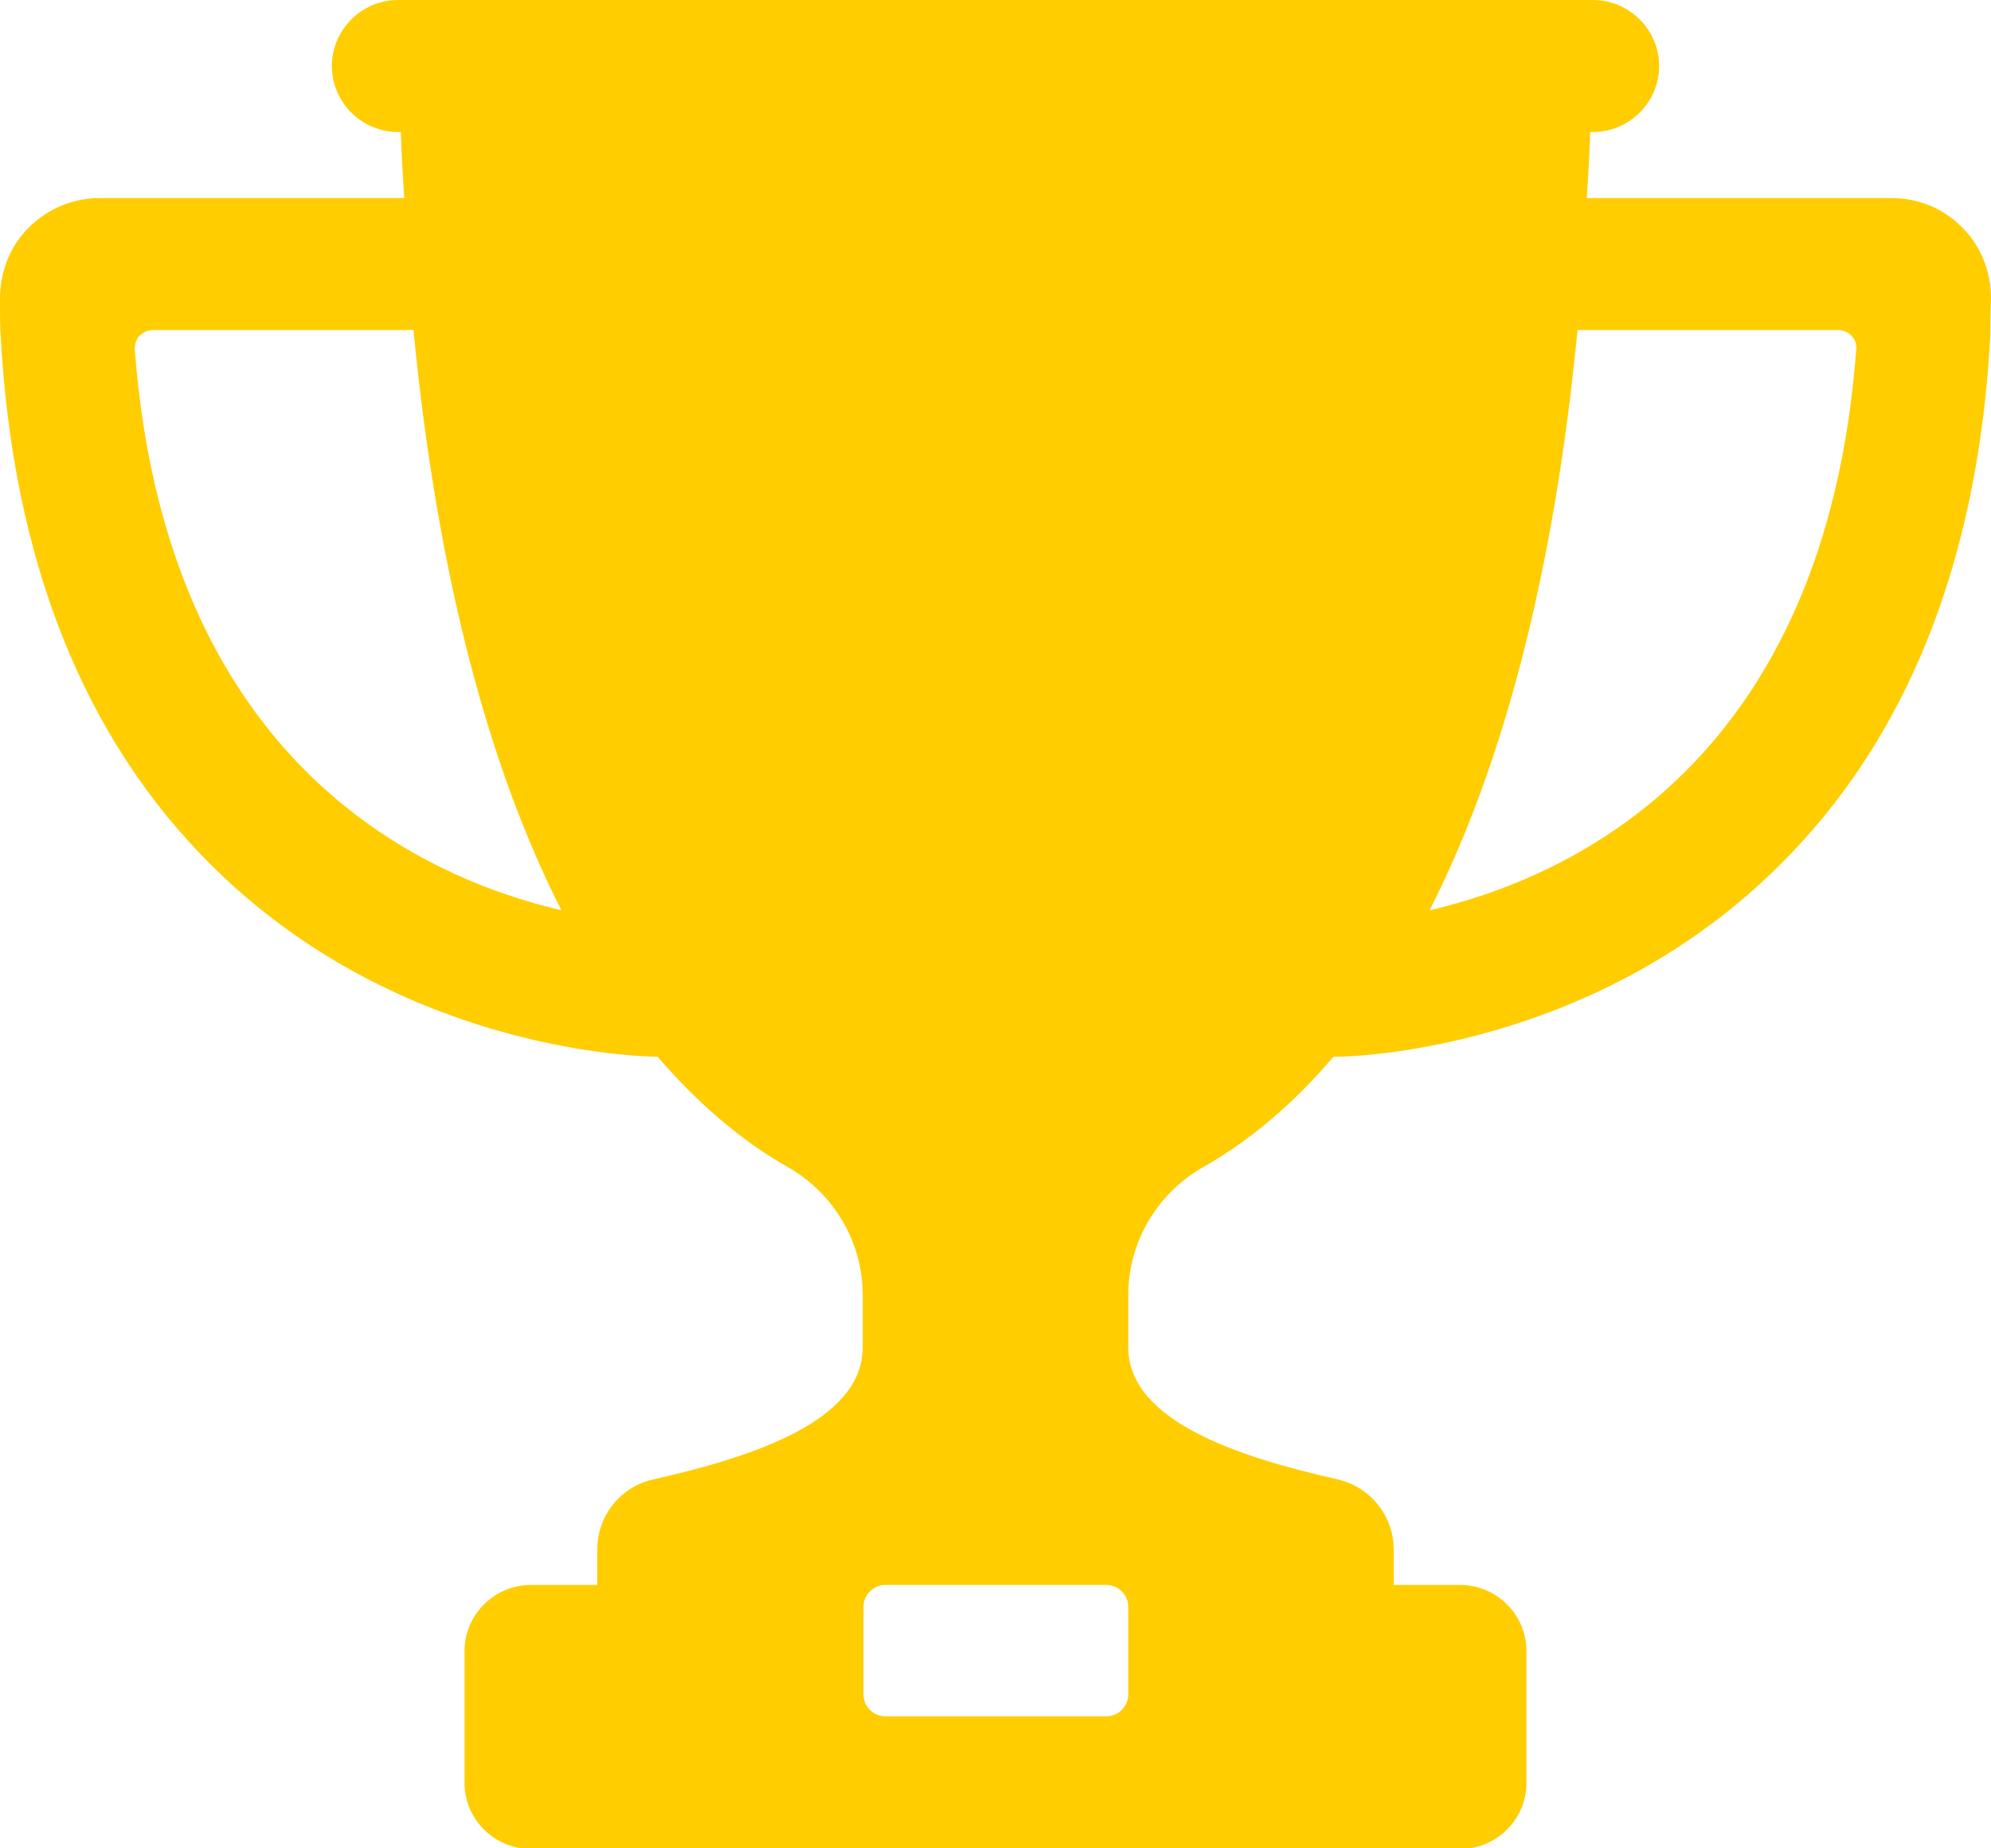 <svg width="28" height="26" viewBox="0 0 28 26" fill="none" xmlns="http://www.w3.org/2000/svg">
<path d="M27.599 3.204C27.337 2.934 26.983 2.786 26.6 2.786H22.316C22.335 2.479 22.353 2.173 22.363 1.857H22.4C22.913 1.857 23.333 1.439 23.333 0.929C23.333 0.418 22.913 0 22.4 0H5.6C5.087 0 4.667 0.418 4.667 0.929C4.667 1.439 5.087 1.857 5.6 1.857H5.637C5.647 2.173 5.665 2.479 5.684 2.786H1.4C1.027 2.786 0.672 2.934 0.401 3.204C0.14 3.464 0 3.826 0 4.197C0 4.42 0 4.615 0.009 4.708C0.177 7.874 1.176 10.391 2.977 12.174C5.525 14.709 8.792 14.857 9.249 14.866C9.819 15.526 10.425 16.046 11.079 16.417C11.732 16.789 12.133 17.476 12.133 18.219V18.952C12.133 20.001 10.547 20.503 9.193 20.809C8.727 20.911 8.4 21.32 8.4 21.794V22.295H7.467C6.953 22.295 6.533 22.713 6.533 23.224V25.081C6.533 25.591 6.953 26.009 7.467 26.009H20.533C21.047 26.009 21.467 25.591 21.467 25.081V23.224C21.467 22.713 21.047 22.295 20.533 22.295H19.6V21.794C19.6 21.32 19.264 20.911 18.807 20.809C17.453 20.503 15.867 20.001 15.867 18.952V18.219C15.867 17.476 16.268 16.789 16.921 16.417C17.575 16.046 18.191 15.526 18.751 14.866C19.208 14.866 22.475 14.709 25.023 12.174C26.824 10.391 27.823 7.884 27.991 4.708C27.991 4.615 27.991 4.429 28 4.197C28 3.826 27.86 3.464 27.599 3.204ZM1.895 4.912C1.895 4.847 1.913 4.773 1.96 4.726C2.007 4.68 2.072 4.643 2.147 4.643H5.815C6.151 8.125 6.888 10.827 7.896 12.805C5.871 12.331 2.333 10.688 1.895 4.912ZM15.867 23.836C15.867 24.004 15.727 24.143 15.559 24.143H12.451C12.283 24.143 12.143 24.004 12.143 23.836V22.601C12.143 22.434 12.283 22.295 12.451 22.295H15.559C15.727 22.295 15.867 22.434 15.867 22.601V23.836ZM20.104 12.805C21.112 10.827 21.849 8.125 22.185 4.643H25.853C25.919 4.643 25.993 4.671 26.04 4.726C26.087 4.773 26.115 4.847 26.105 4.912C25.676 10.688 22.139 12.331 20.104 12.805Z" fill="#FFCD00"/>
</svg>
